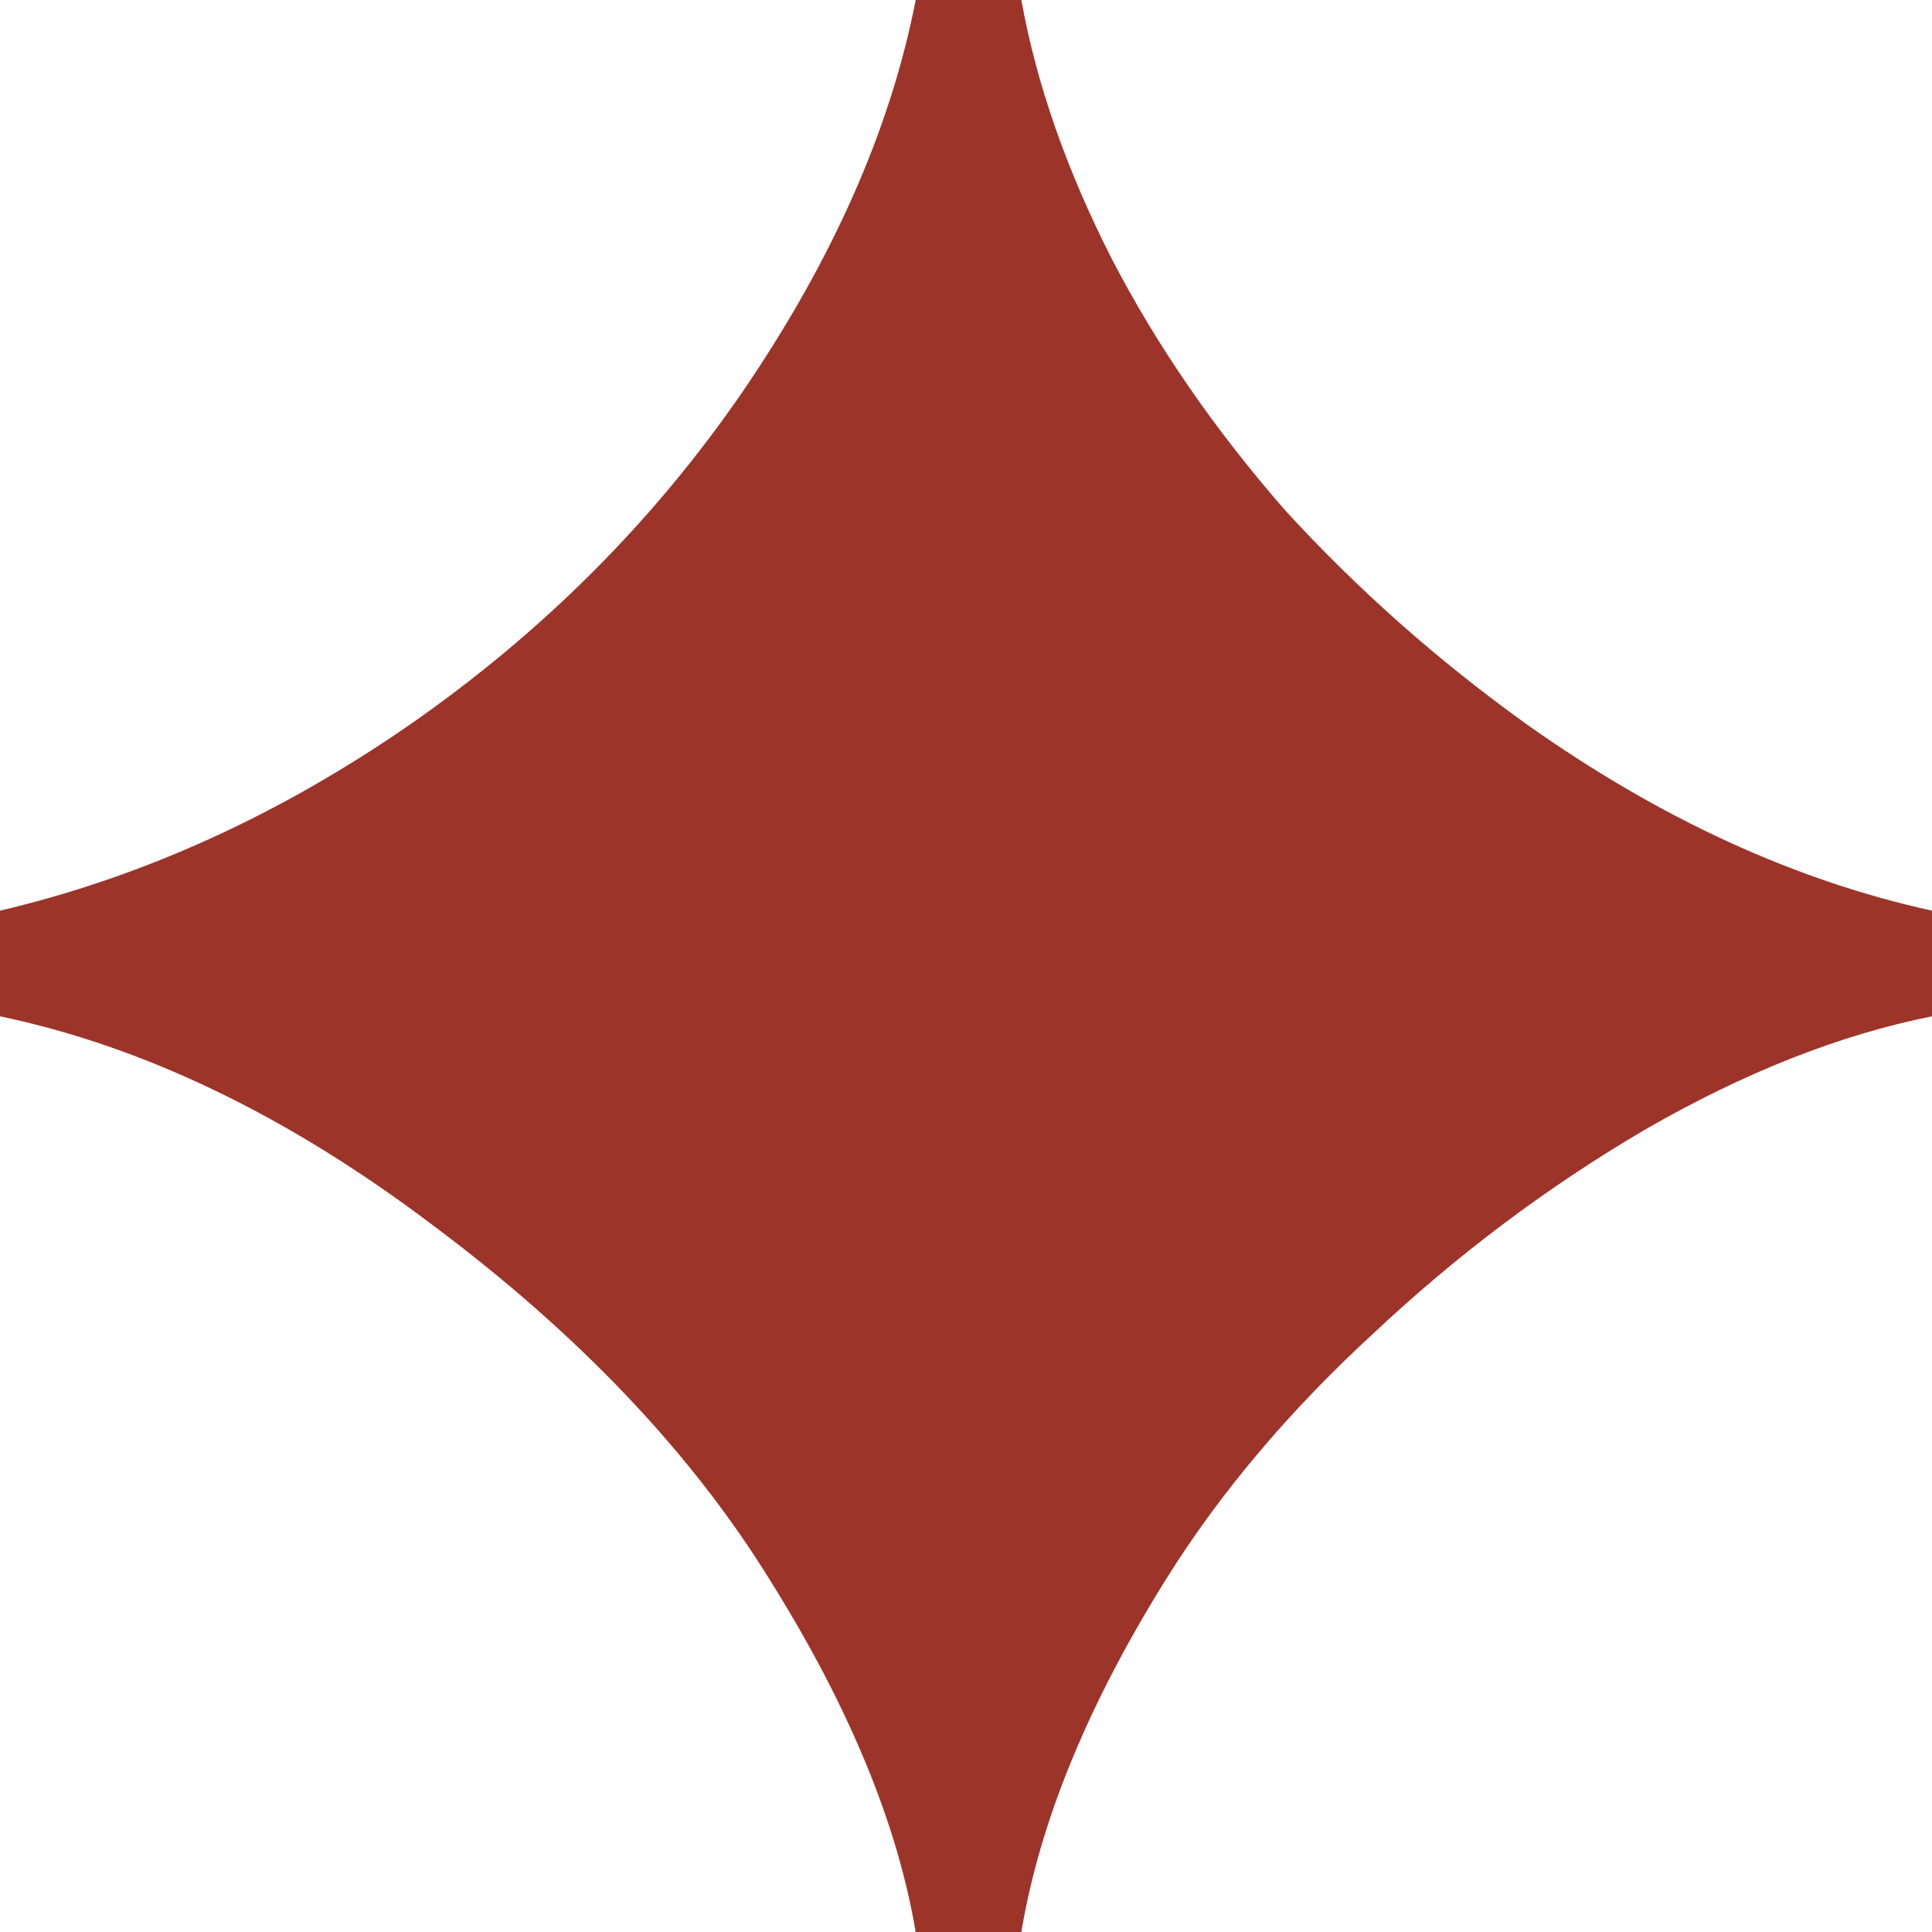 <?xml version="1.0" encoding="UTF-8"?> <svg xmlns="http://www.w3.org/2000/svg" width="192" height="192" viewBox="0 0 192 192" fill="none"><path d="M91 192C89.167 181.167 84.333 169.5 76.5 157C68.667 144.333 57.5 132.583 43 121.75C28.667 110.917 14.333 104 6.92904e-07 101V90.5C14.167 87.167 27.75 81 40.75 72C53.917 62.833 64.917 51.833 73.75 39C82.75 25.833 88.5 12.833 91 -2.74181e-06H101.5C103 8.333 106 16.917 110.5 25.75C115 34.417 120.75 42.75 127.75 50.75C134.917 58.583 142.917 65.667 151.75 72C164.917 81.333 178.333 87.5 192 90.5V101C182.833 102.833 173.333 106.583 163.5 112.25C153.833 117.917 144.833 124.667 136.5 132.5C128.167 140.167 121.333 148.25 116 156.75C108.167 169.25 103.333 181 101.5 192H91Z" fill="#9D342A"></path></svg> 
